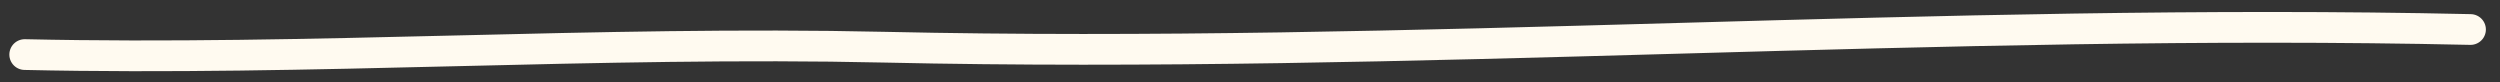 <?xml version="1.0" encoding="UTF-8"?> <svg xmlns="http://www.w3.org/2000/svg" width="122" height="4" viewBox="0 0 122 4" fill="none"><rect x="0" y="0" width="122" height="4" fill="#333333" stroke="none"/> <path d="M1.206 2.663C15.183 2.975 29.151 1.99 43.152 2.303C68.987 2.881 94.711 0.862 120.561 1.44" stroke="#FFFAF0" stroke-width="1.5" stroke-linecap="round"></path> </svg> 